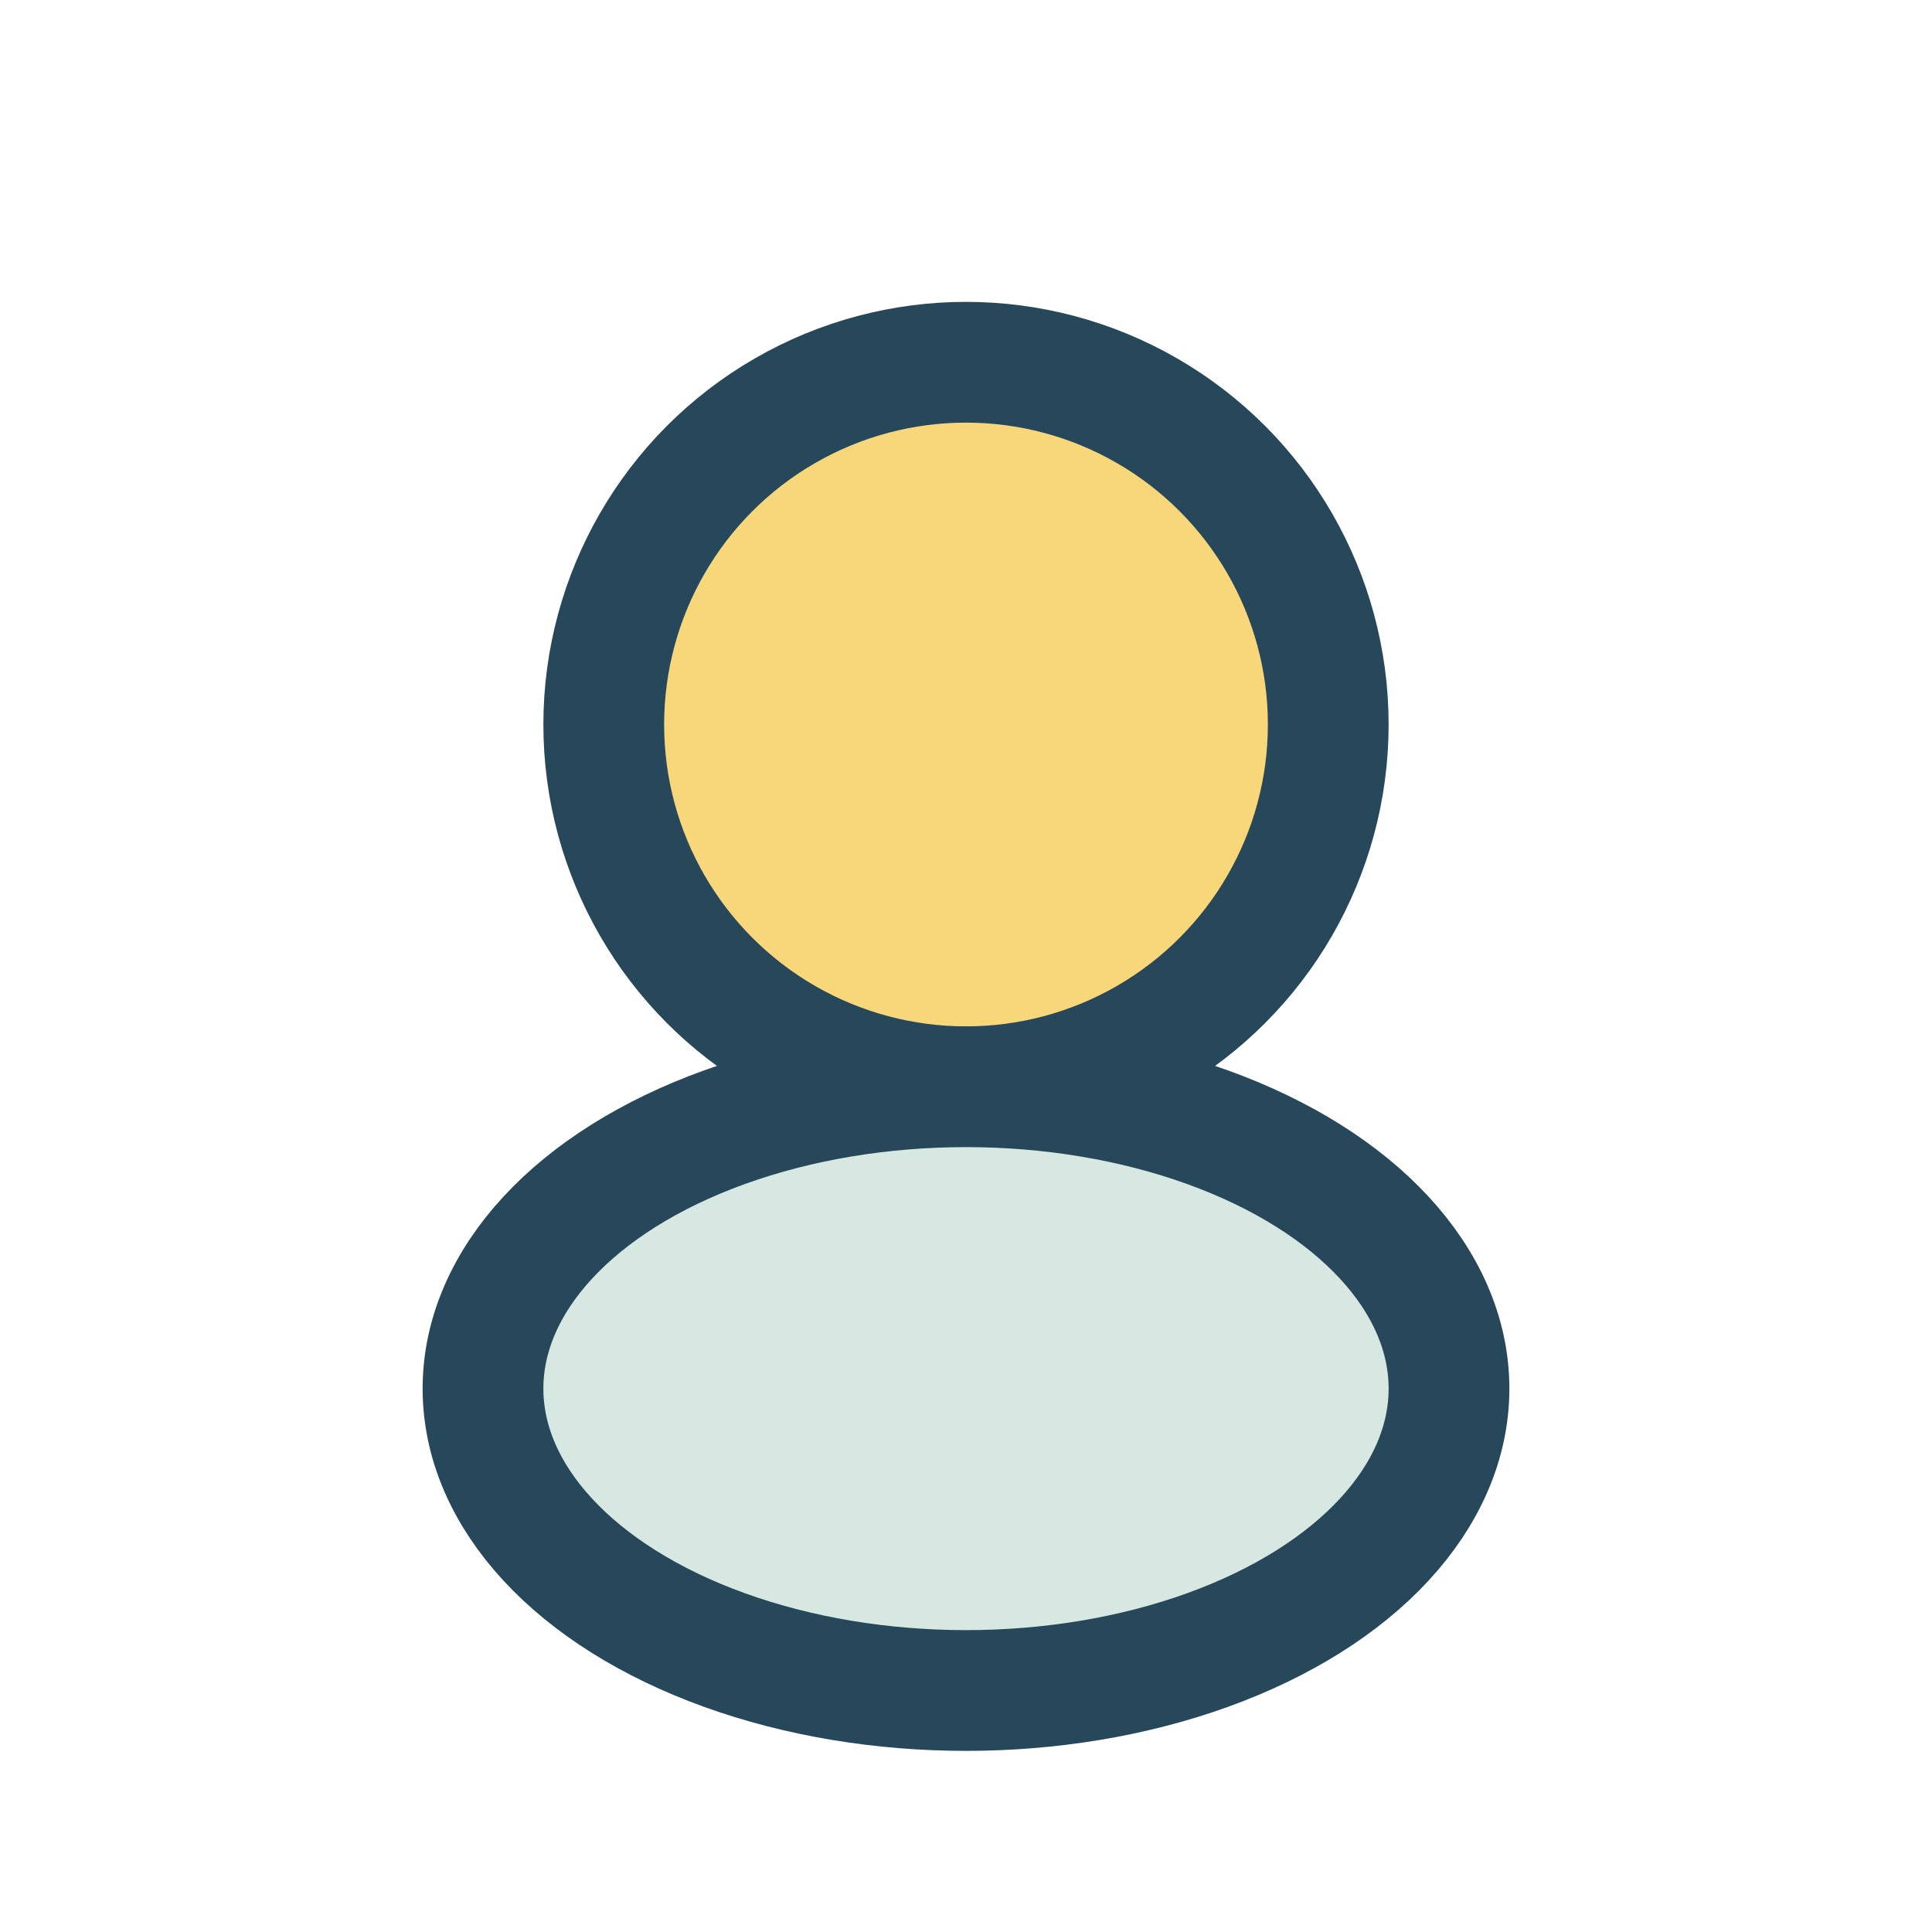 <?xml version="1.0" encoding="UTF-8"?>
<svg xmlns="http://www.w3.org/2000/svg" width="32" height="32" viewBox="0 0 32 32"><circle cx="16" cy="12" r="6" fill="#F8D67A" stroke="#27475A" stroke-width="2"/><ellipse cx="16" cy="23" rx="8" ry="5" fill="#D6E8E1" stroke="#27475A" stroke-width="2"/></svg>